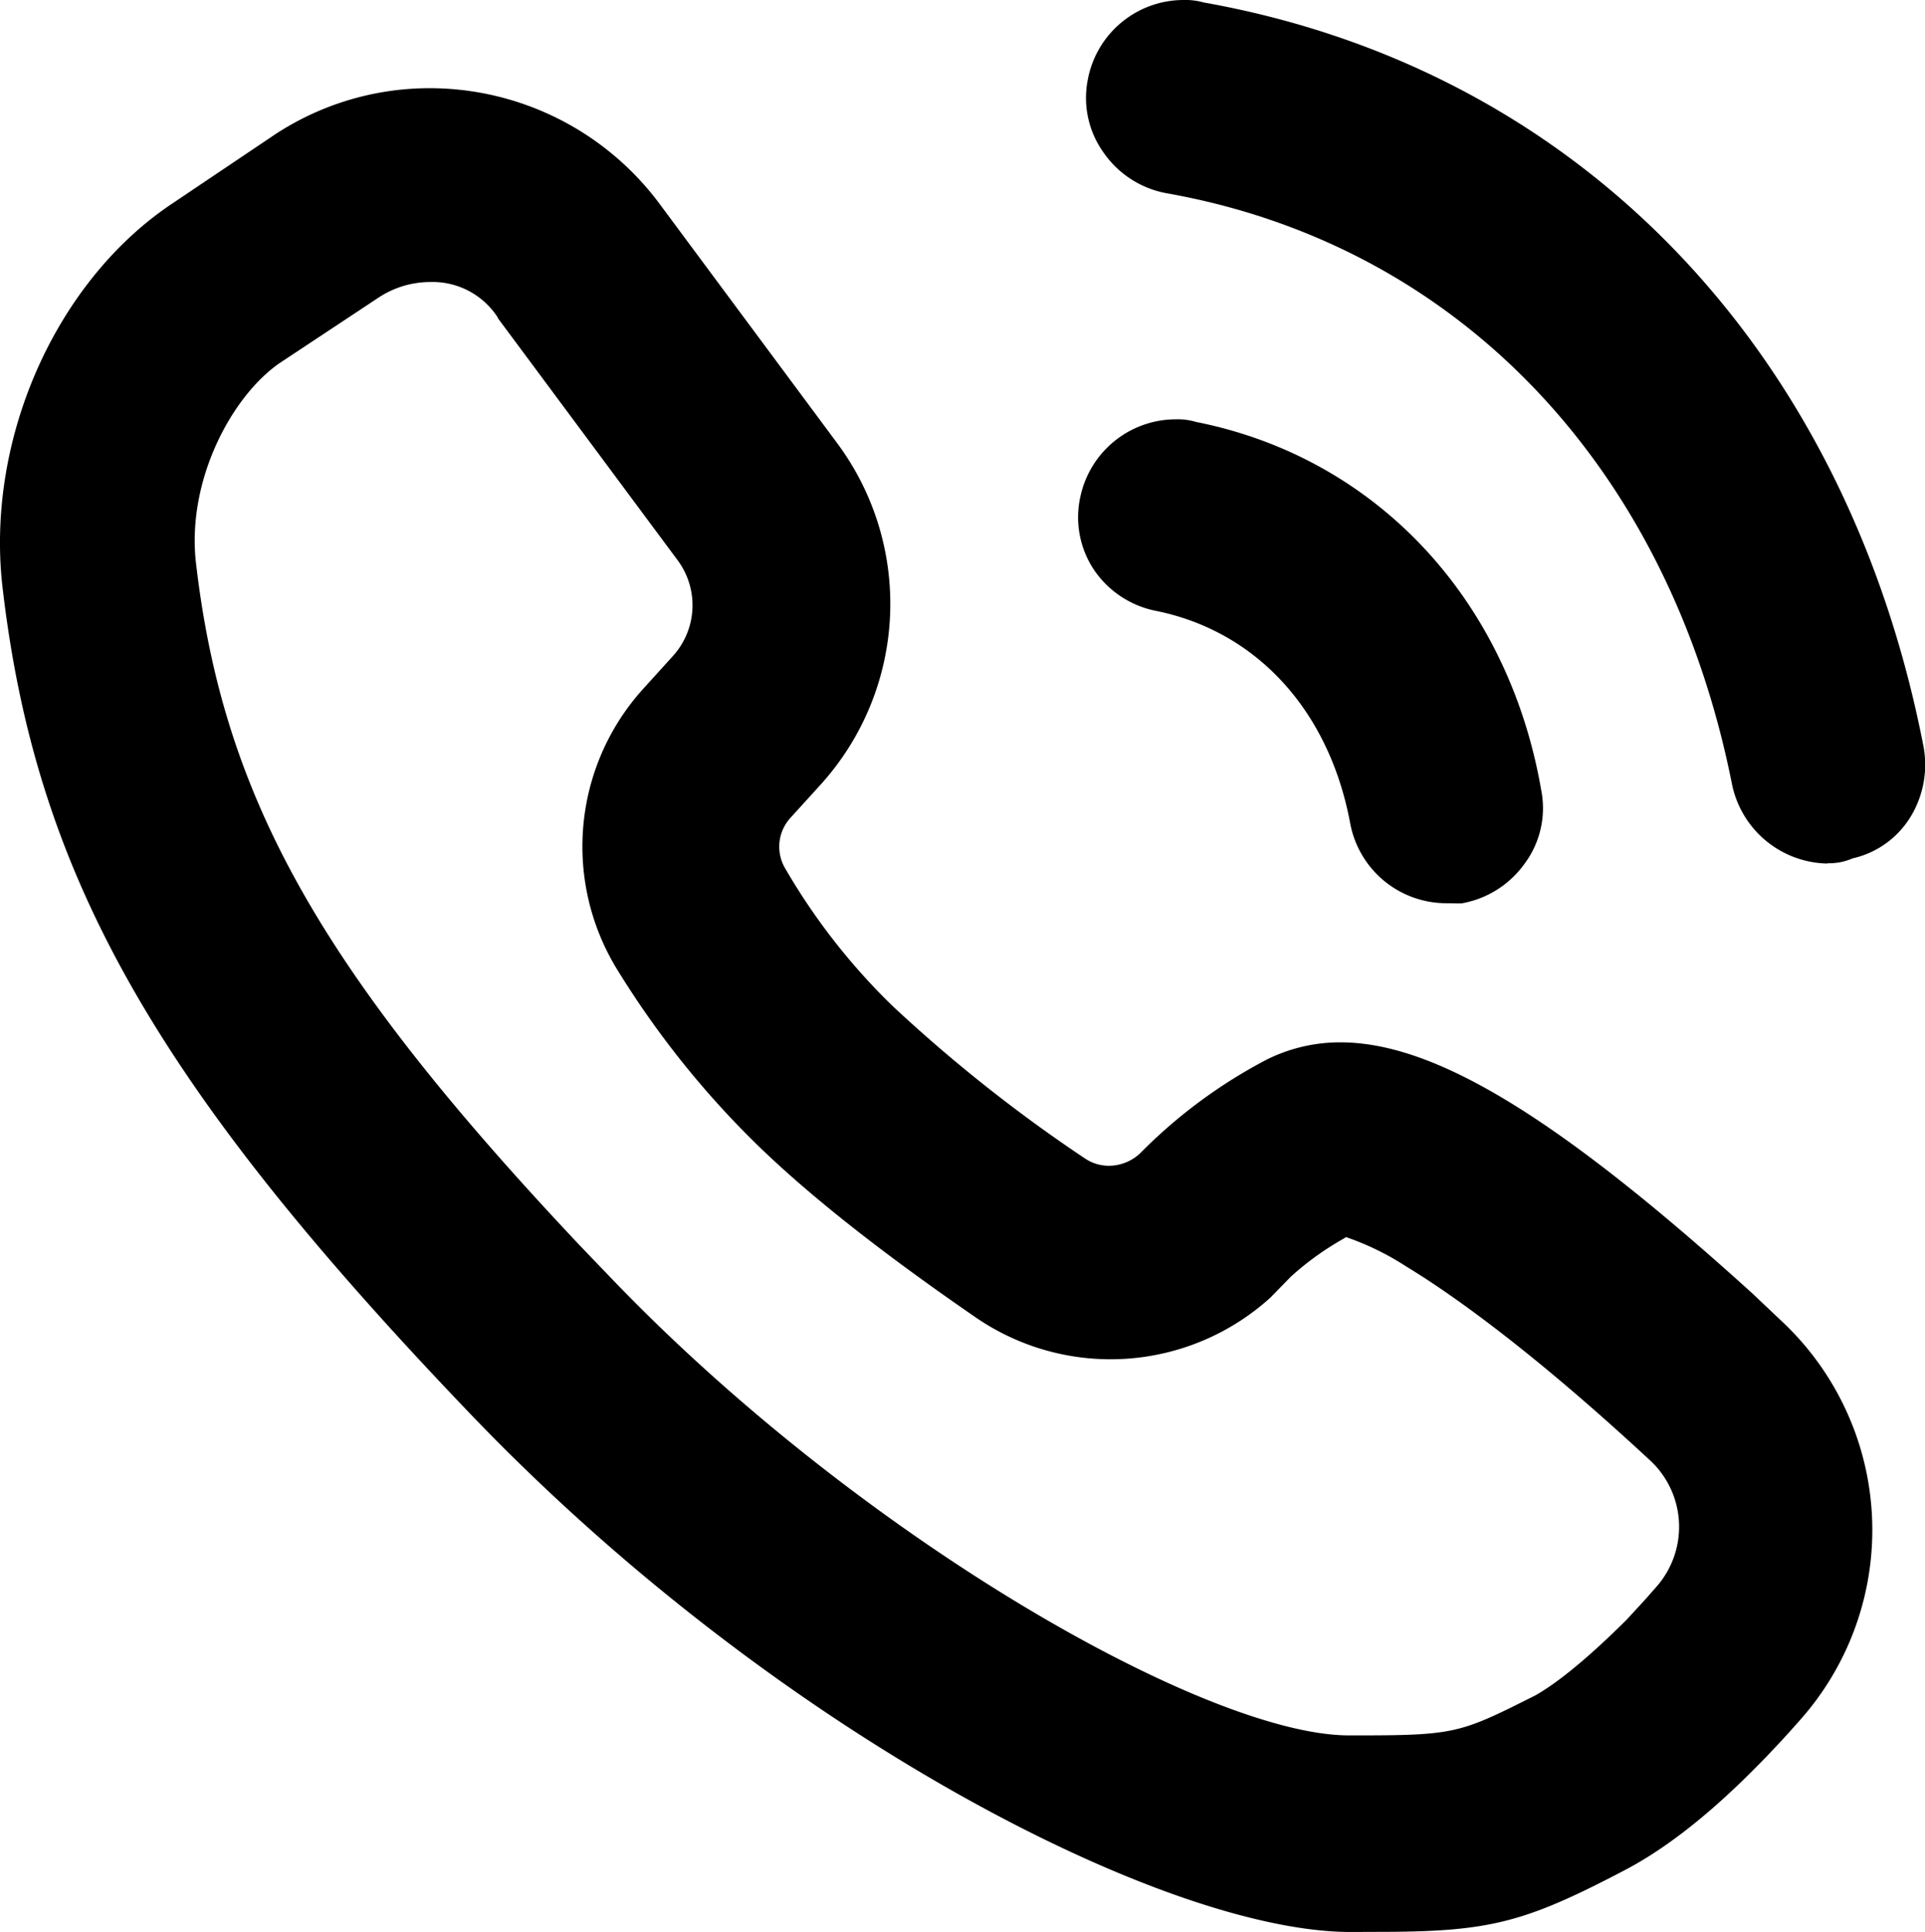 <svg xmlns="http://www.w3.org/2000/svg" viewBox="0 0 189.69 190.37"><title>资源 301</title><g id="图层_2" data-name="图层 2"><g id="图层_1-2" data-name="图层 1"><path d="M133.07,190.37c-18.08,0-56.24-19.37-86.35-50.66C15.21,106.88,3.48,86.16.22,57.61-1.35,43.1,5.57,27.61,17.06,20l9.68-6.51A27.71,27.71,0,0,1,42.37,8.69,28.24,28.24,0,0,1,64.93,20l17.5,23.58a26.55,26.55,0,0,1-1.66,33.84l-2.88,3.17a4.21,4.21,0,0,0-.47,5.06A62.56,62.56,0,0,0,88,99.17a149,149,0,0,0,18.94,15,4.22,4.22,0,0,0,2.4.7,4.5,4.5,0,0,0,3.1-1.32,50.15,50.15,0,0,1,12.42-9.16,16.19,16.19,0,0,1,7.22-1.68c9.32,0,21.47,7.4,40.61,24.75l2.8,2.65a28.18,28.18,0,0,1,1.93,39.33l-1.14,1.28c-6,6.6-11.34,11.06-16.33,13.64-9.9,5.18-13.31,6-24.27,6ZM42.37,27.79a9.25,9.25,0,0,0-5,1.49l-9.79,6.48C22.87,39,18.45,47.21,19.29,55.28c2.65,23.22,12.2,40.24,37.85,67.45l3.31,3.45C85.14,151.83,119.08,171,132.93,171h1.15c8.31,0,9.68-.25,14.71-2.69l2.5-1.25c1.57-.88,4.42-2.9,9-7.46l1.84-2,1.1-1.25a8.93,8.93,0,0,0-.61-12.43c-11.72-10.86-19.55-16.39-24.06-19.13a26.92,26.92,0,0,0-5.92-2.89l-.21.13-.11.07a28.46,28.46,0,0,0-5.12,3.7l-2,2.05a23.46,23.46,0,0,1-29,2c-9.34-6.43-16.39-12-21.54-17A89.81,89.81,0,0,1,60.87,95.62a23.15,23.15,0,0,1,2.56-27.8l2.88-3.18a7.44,7.44,0,0,0,.4-9.52L49.09,31.39,49,31.21A7.64,7.64,0,0,0,42.37,27.79ZM142.47,89a9.64,9.64,0,0,1-9.41-7.81c-2.06-11.17-9.23-19-19.17-21a9.63,9.63,0,0,1-6.06-4l-.1-.15a9.34,9.34,0,0,1-1.25-7.19,9.63,9.63,0,0,1,9.39-7.53,6.34,6.34,0,0,1,2,.26c17.69,3.51,30.74,17.42,34,36.27a9.17,9.17,0,0,1-1.67,7.3,9.69,9.69,0,0,1-6.2,3.87l-.27,0Zm37.62-3.91a9.78,9.78,0,0,1-9.42-7.82C164.43,45.88,143.61,24.13,115,19.05a9.66,9.66,0,0,1-6.2-3.94,9.25,9.25,0,0,1-1.61-7.25A9.61,9.61,0,0,1,116.6,0a6.62,6.62,0,0,1,2,.24c36.72,6.53,63.26,33.91,70.93,73.25a9.86,9.86,0,0,1-1.32,7.09,9,9,0,0,1-5.65,4A5.76,5.76,0,0,1,180.09,85.06Z"/></g></g></svg>